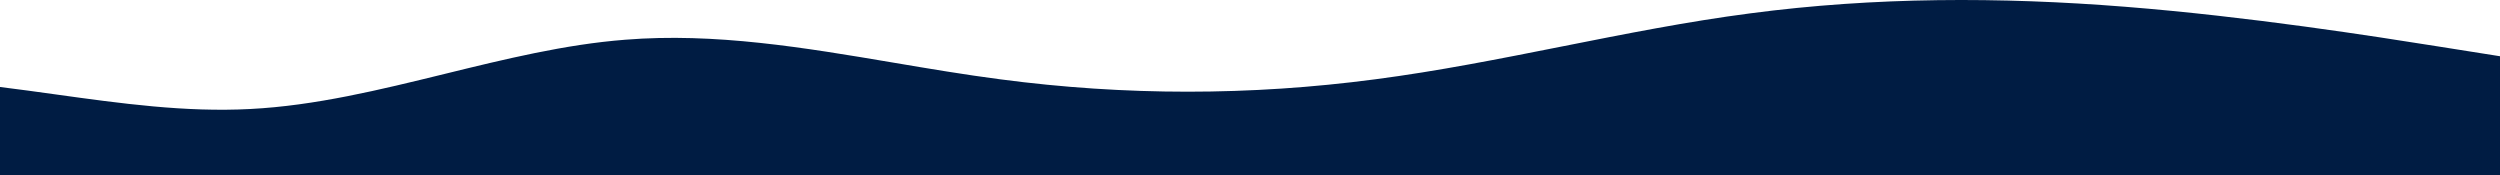 <svg width="1600" height="112" fill="none" xmlns="http://www.w3.org/2000/svg">
<path d="M0 55.669C11.897 57.133 23.794 58.785 35.691 60.436C77.186 66.197 118.681 71.957 160.176 69.76C201.65 67.646 243.124 57.475 284.599 47.305C323.115 37.859 361.631 28.415 400.146 25.422C457.527 20.793 514.908 30.485 572.289 40.177C594.898 43.996 617.508 47.815 640.117 50.758C720.107 61.328 800.098 61.328 880.088 50.758C920.083 45.552 960.078 37.605 1000.07 29.658C1040.07 21.71 1080.06 13.763 1120.06 8.557C1200.05 -2.012 1280.04 -2.012 1360.03 4.322C1440.02 10.656 1520.01 23.324 1560 29.658L1600 35.992V112L0 112L0 55.669Z" fill="#001C43"/>
</svg>
